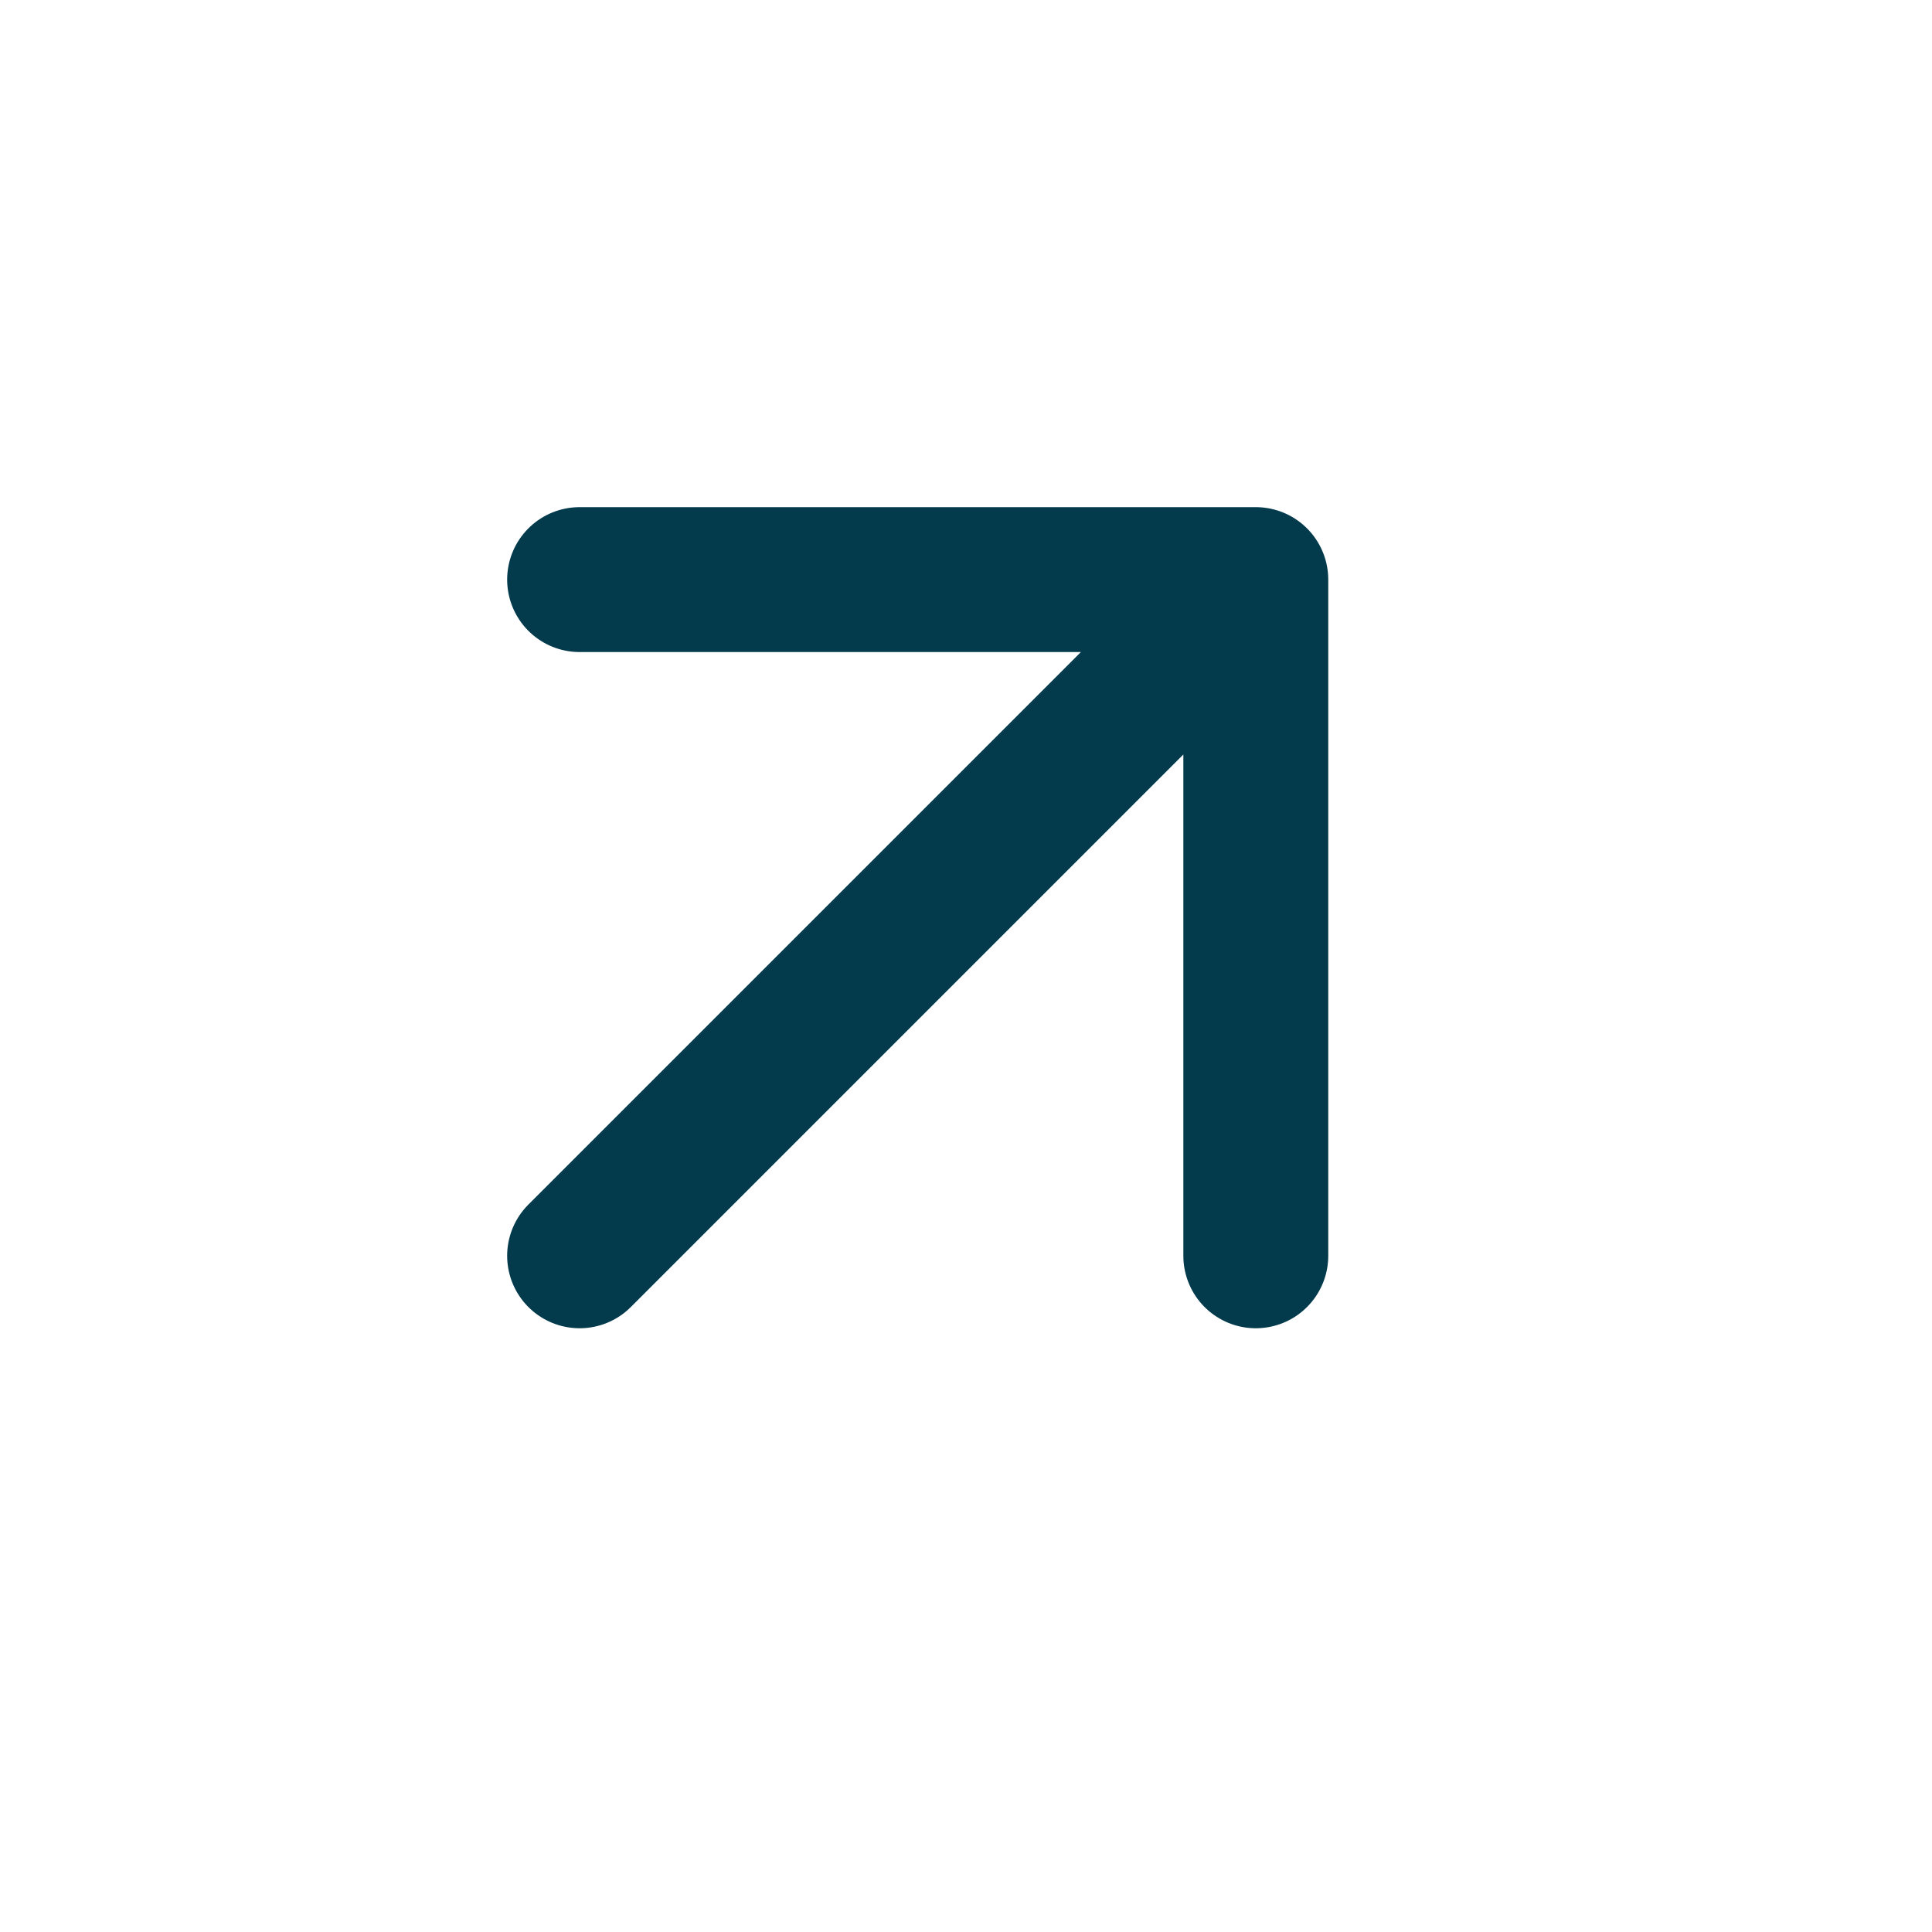 <svg width="20" height="20" viewBox="0 0 20 20" fill="none" xmlns="http://www.w3.org/2000/svg">
<path d="M6 13L13 6M13 6H6M13 6V13" stroke="#033B4D" stroke-width="1.5" stroke-linecap="round" stroke-linejoin="round"/>
</svg>
